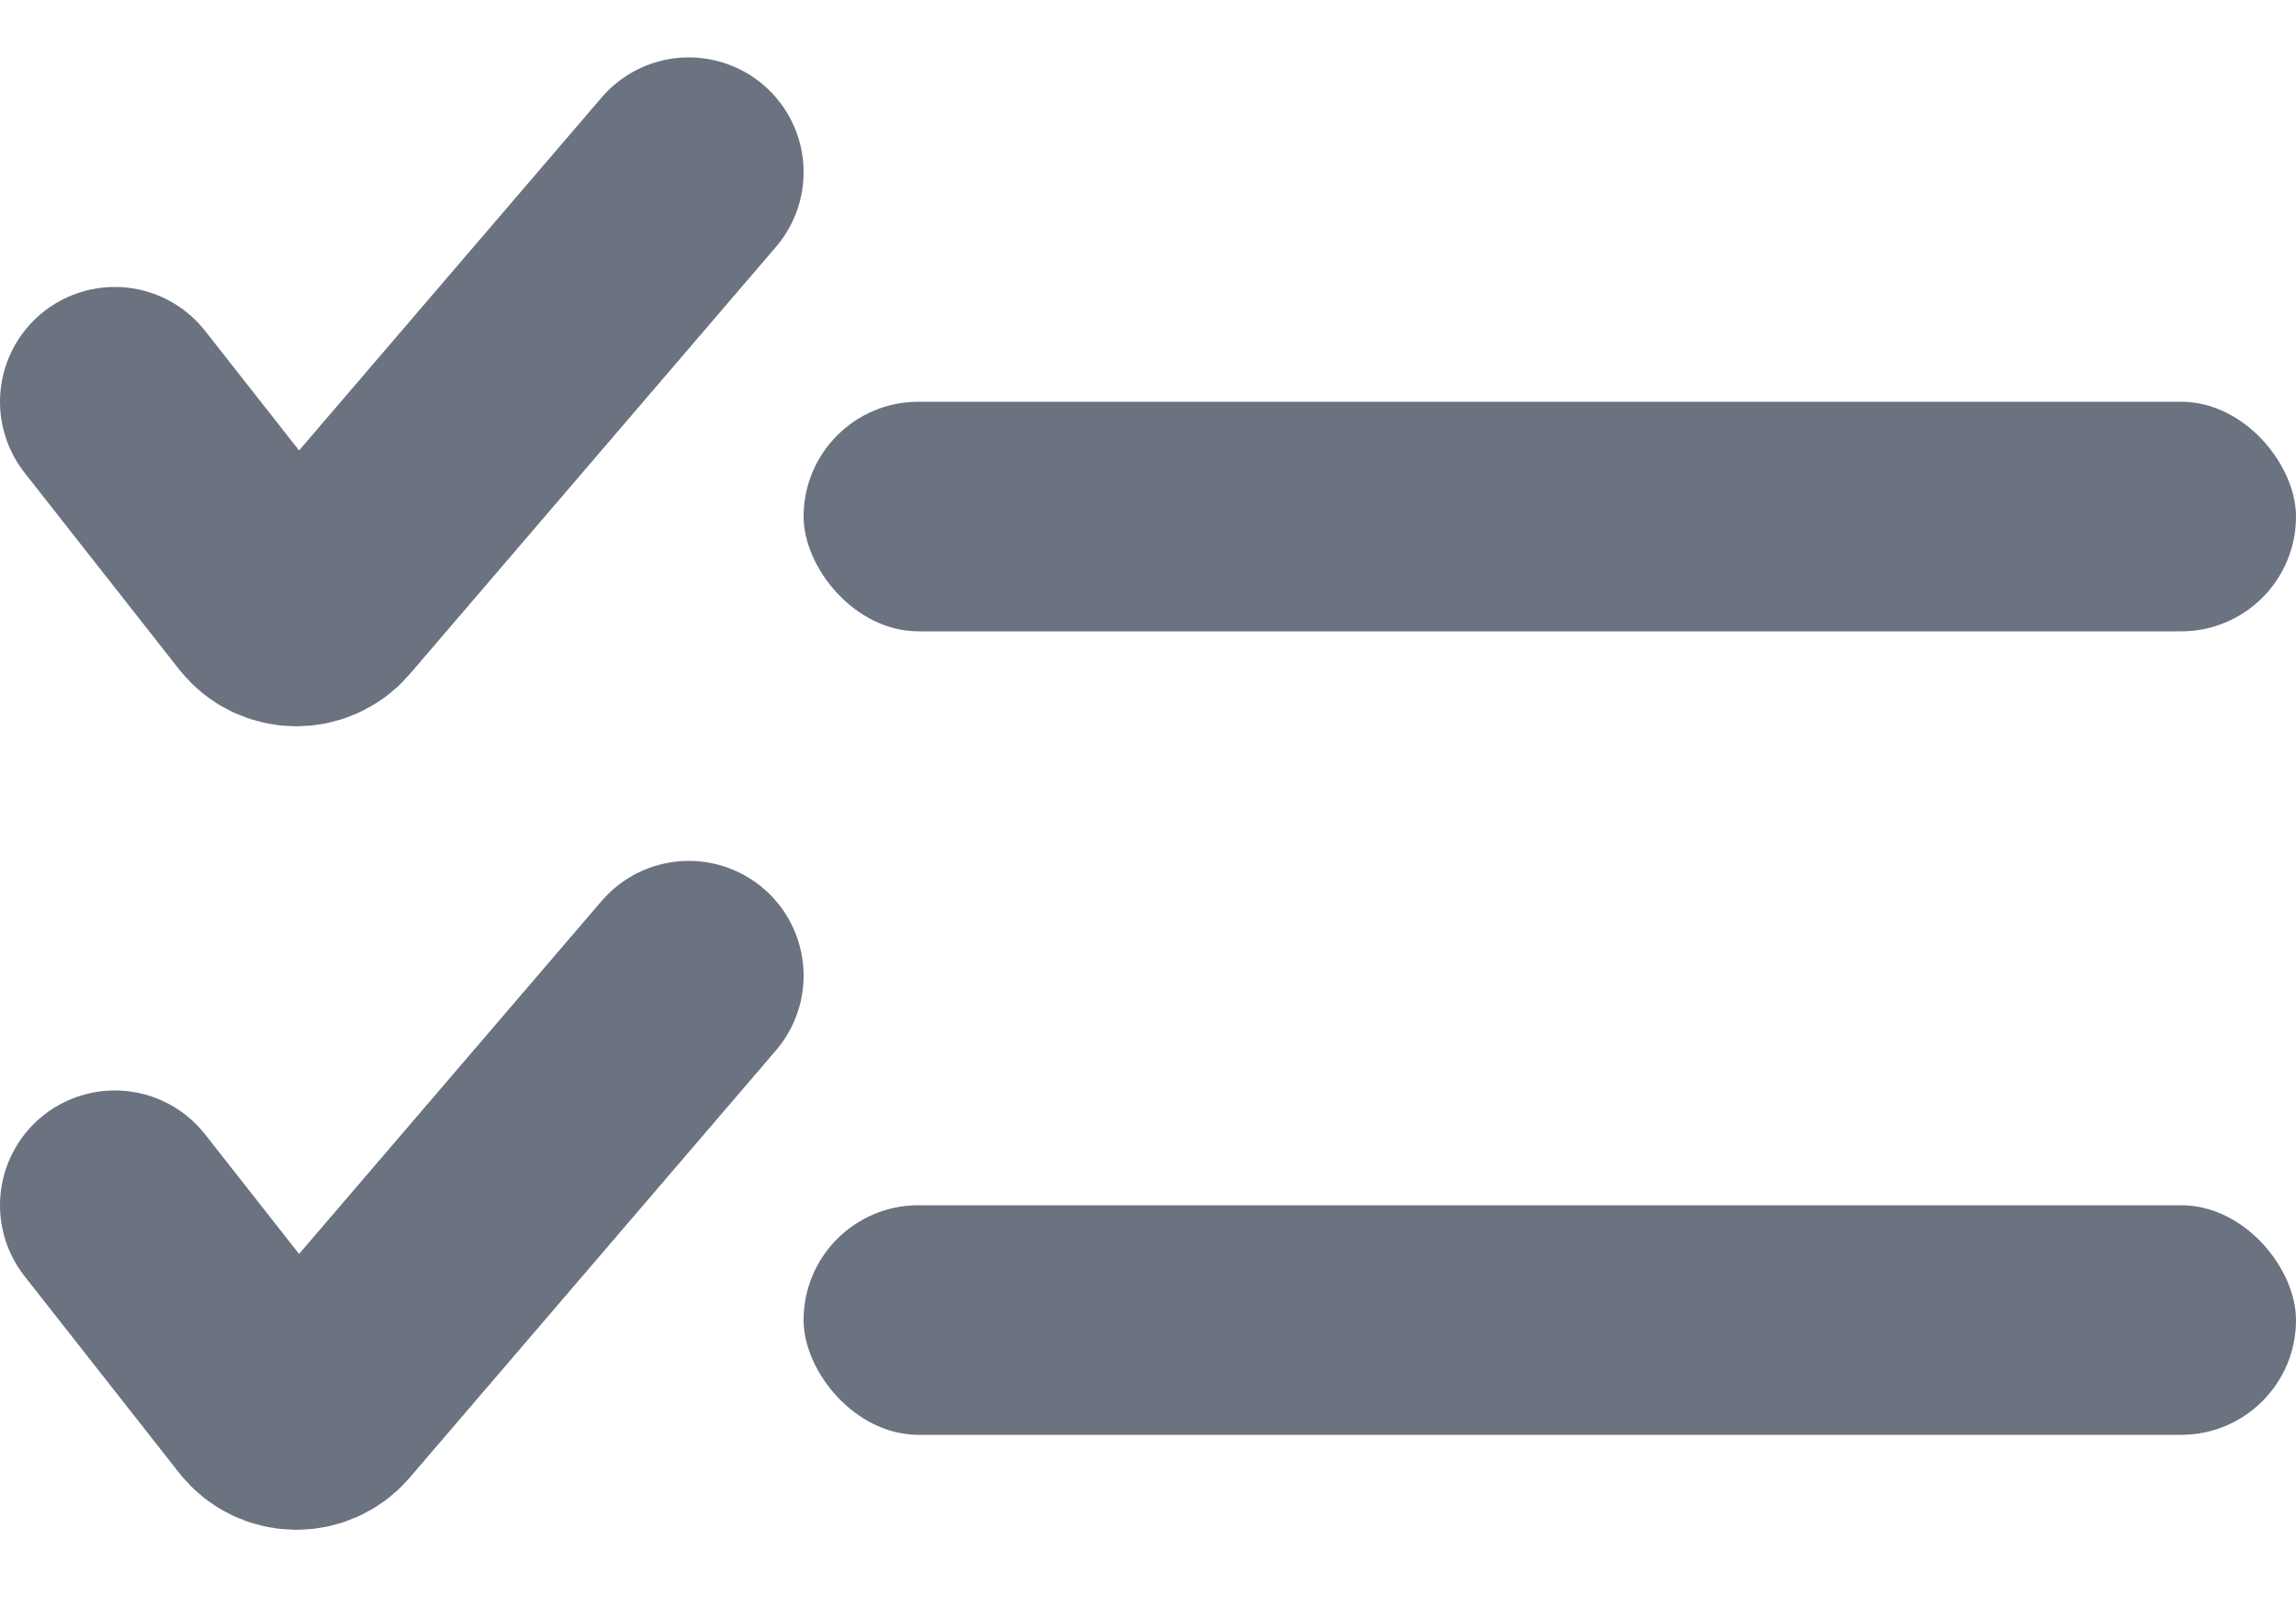 <svg xmlns="http://www.w3.org/2000/svg" width="20" height="14" viewBox="0 0 20 14" fill="none">
  <rect x="7" y="3.5" width="13" height="2" rx="1" fill="#6B7280"/>
  <path d="M1 3.5L2.346 5.213C2.462 5.361 2.686 5.366 2.809 5.223L6 1.5" stroke="#6B7280" stroke-width="2" stroke-linecap="round"/>
  <rect x="7" y="10.5" width="13" height="2" rx="1" fill="#6B7280"/>
  <path d="M1 10.5L2.346 12.213C2.462 12.361 2.686 12.366 2.809 12.223L6 8.5" stroke="#6B7280" stroke-width="2" stroke-linecap="round"/>
</svg>